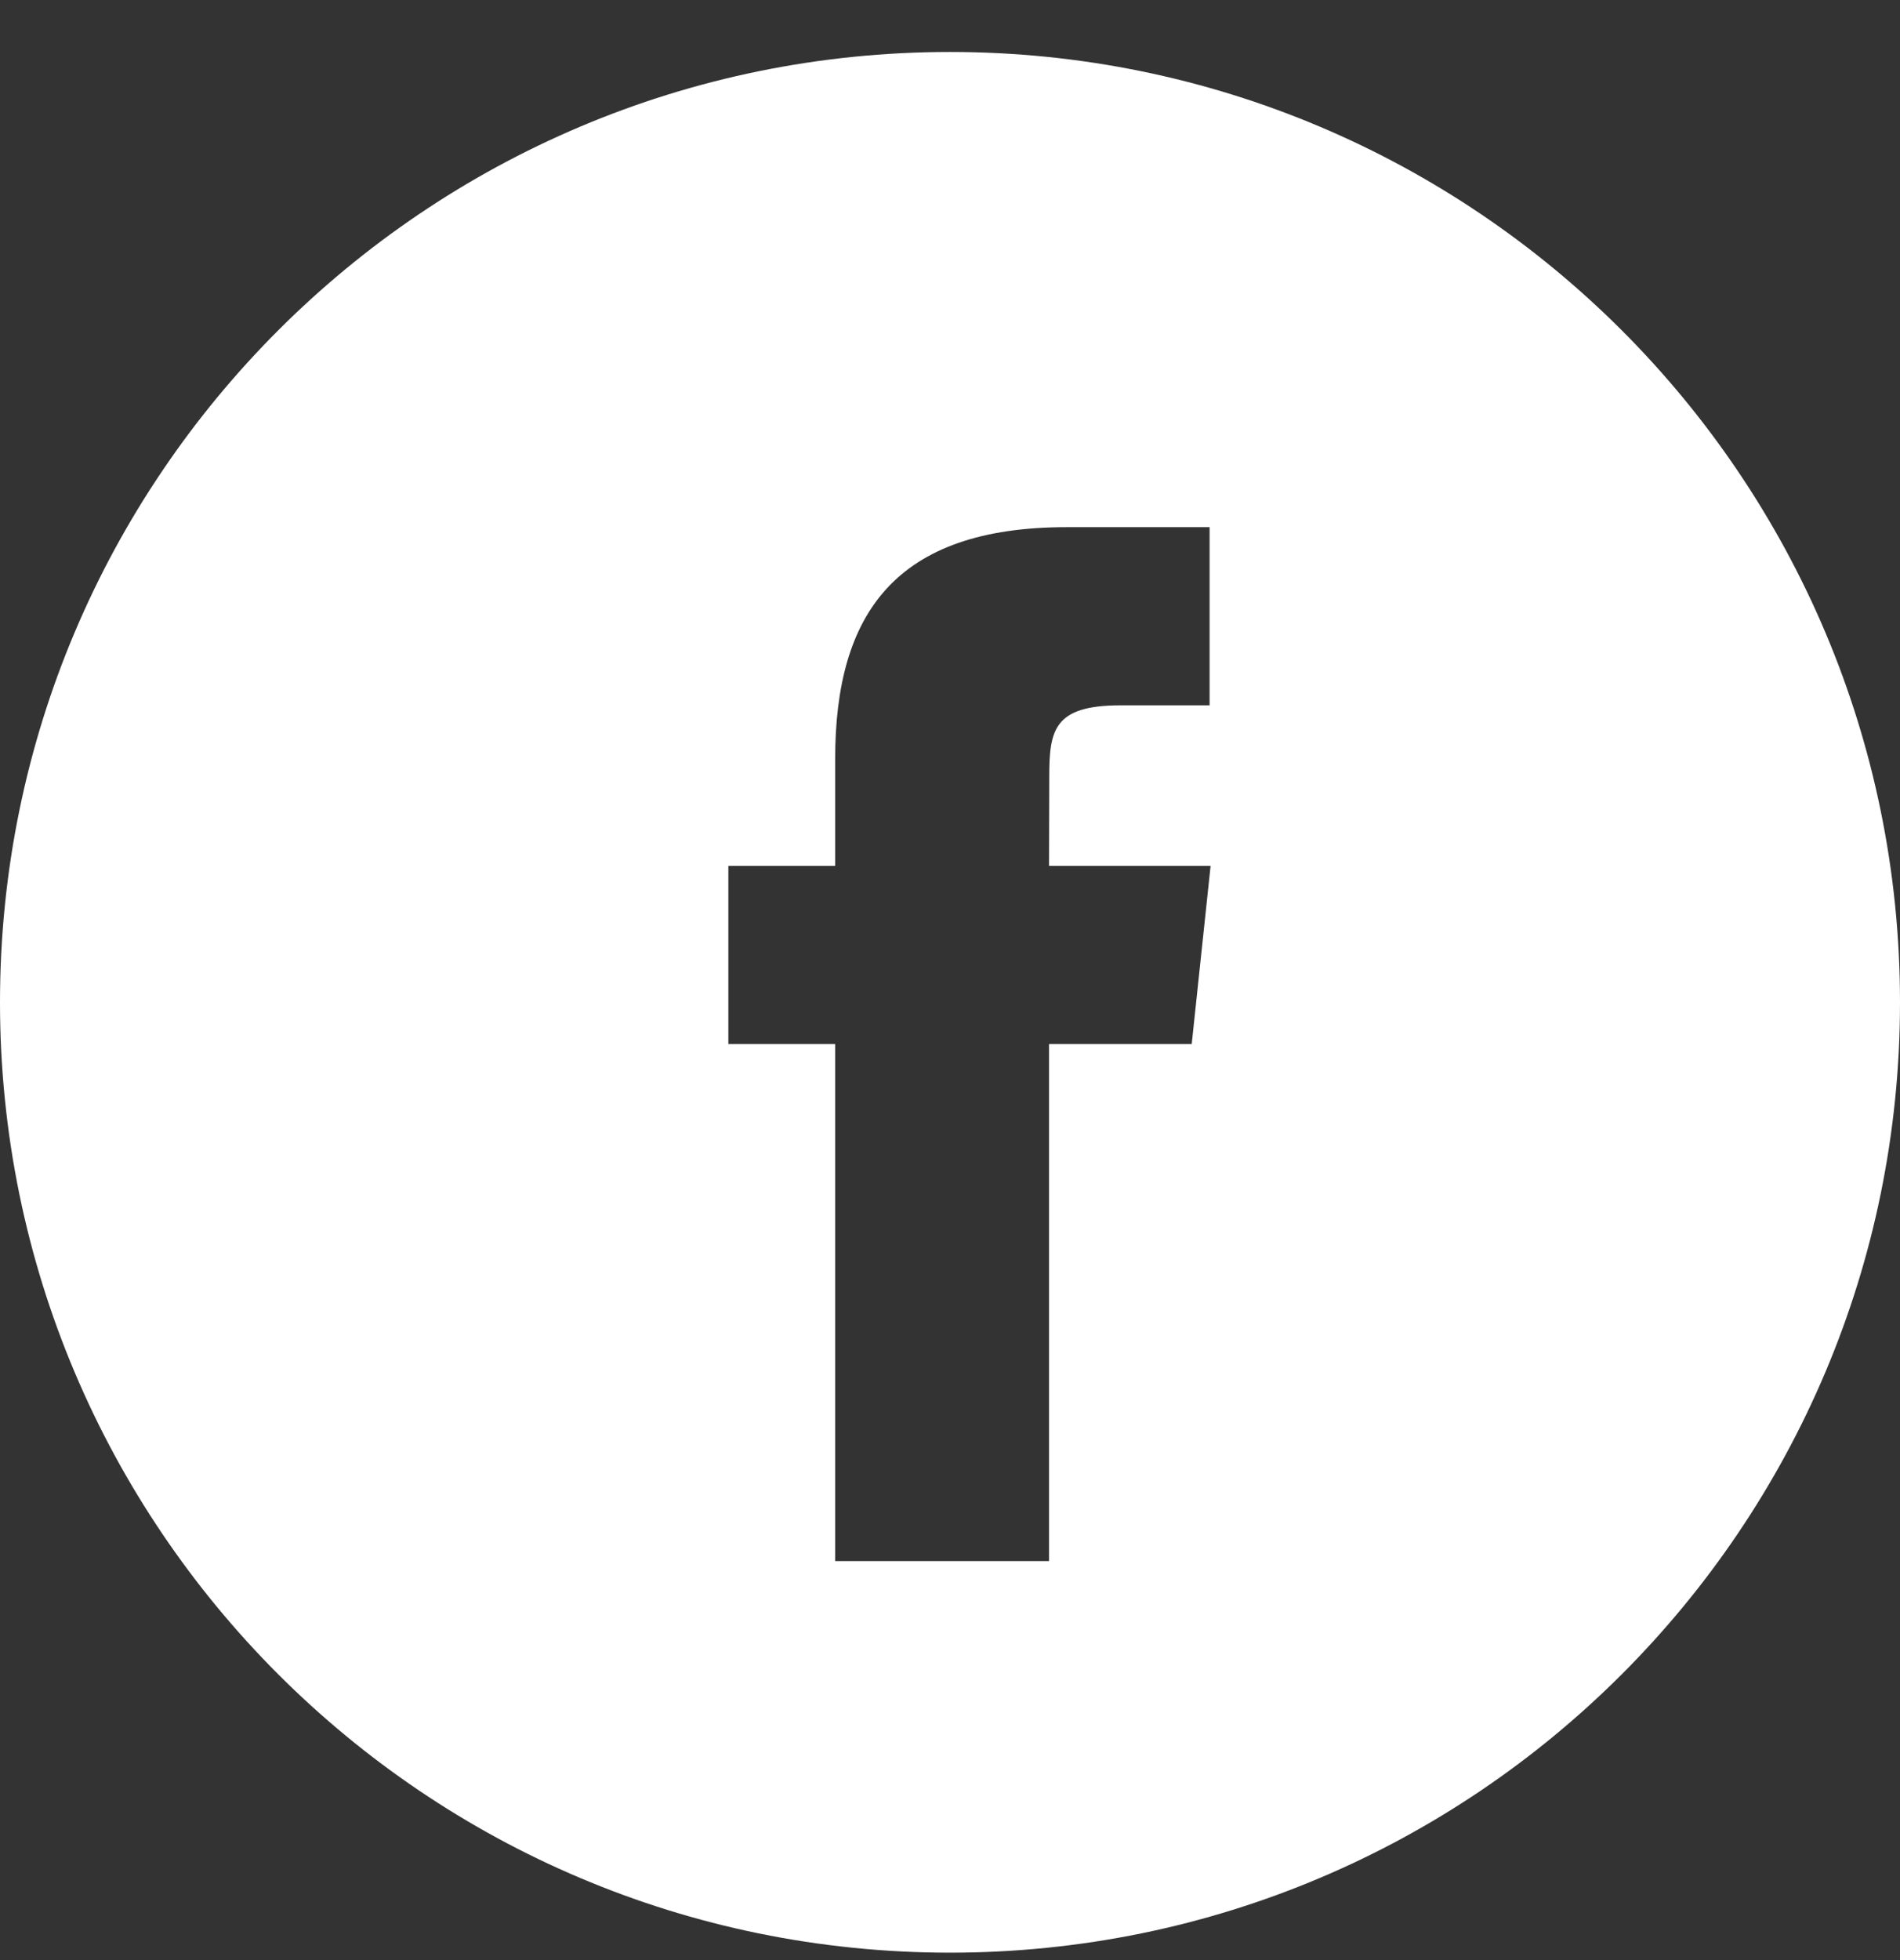 <svg width="32" height="33" viewBox="0 0 32 33" fill="none" xmlns="http://www.w3.org/2000/svg">
<rect x="0" y="0" width="32" height="33" fill="#333333" stroke="none"/>
<path fill-rule="evenodd" clip-rule="evenodd" d="M16 0.875C7.163 0.875 0 8.038 0 16.875C0 25.712 7.163 32.875 16 32.875C24.837 32.875 32 25.712 32 16.875C32 8.038 24.837 0.875 16 0.875ZM17.668 17.578V26.283H14.066V17.578H12.267V14.578H14.066V12.777C14.066 10.33 15.082 8.875 17.969 8.875H20.372V11.875H18.87C17.746 11.875 17.672 12.294 17.672 13.077L17.668 14.578H20.389L20.071 17.578H17.668Z" fill="white"/>
</svg>
